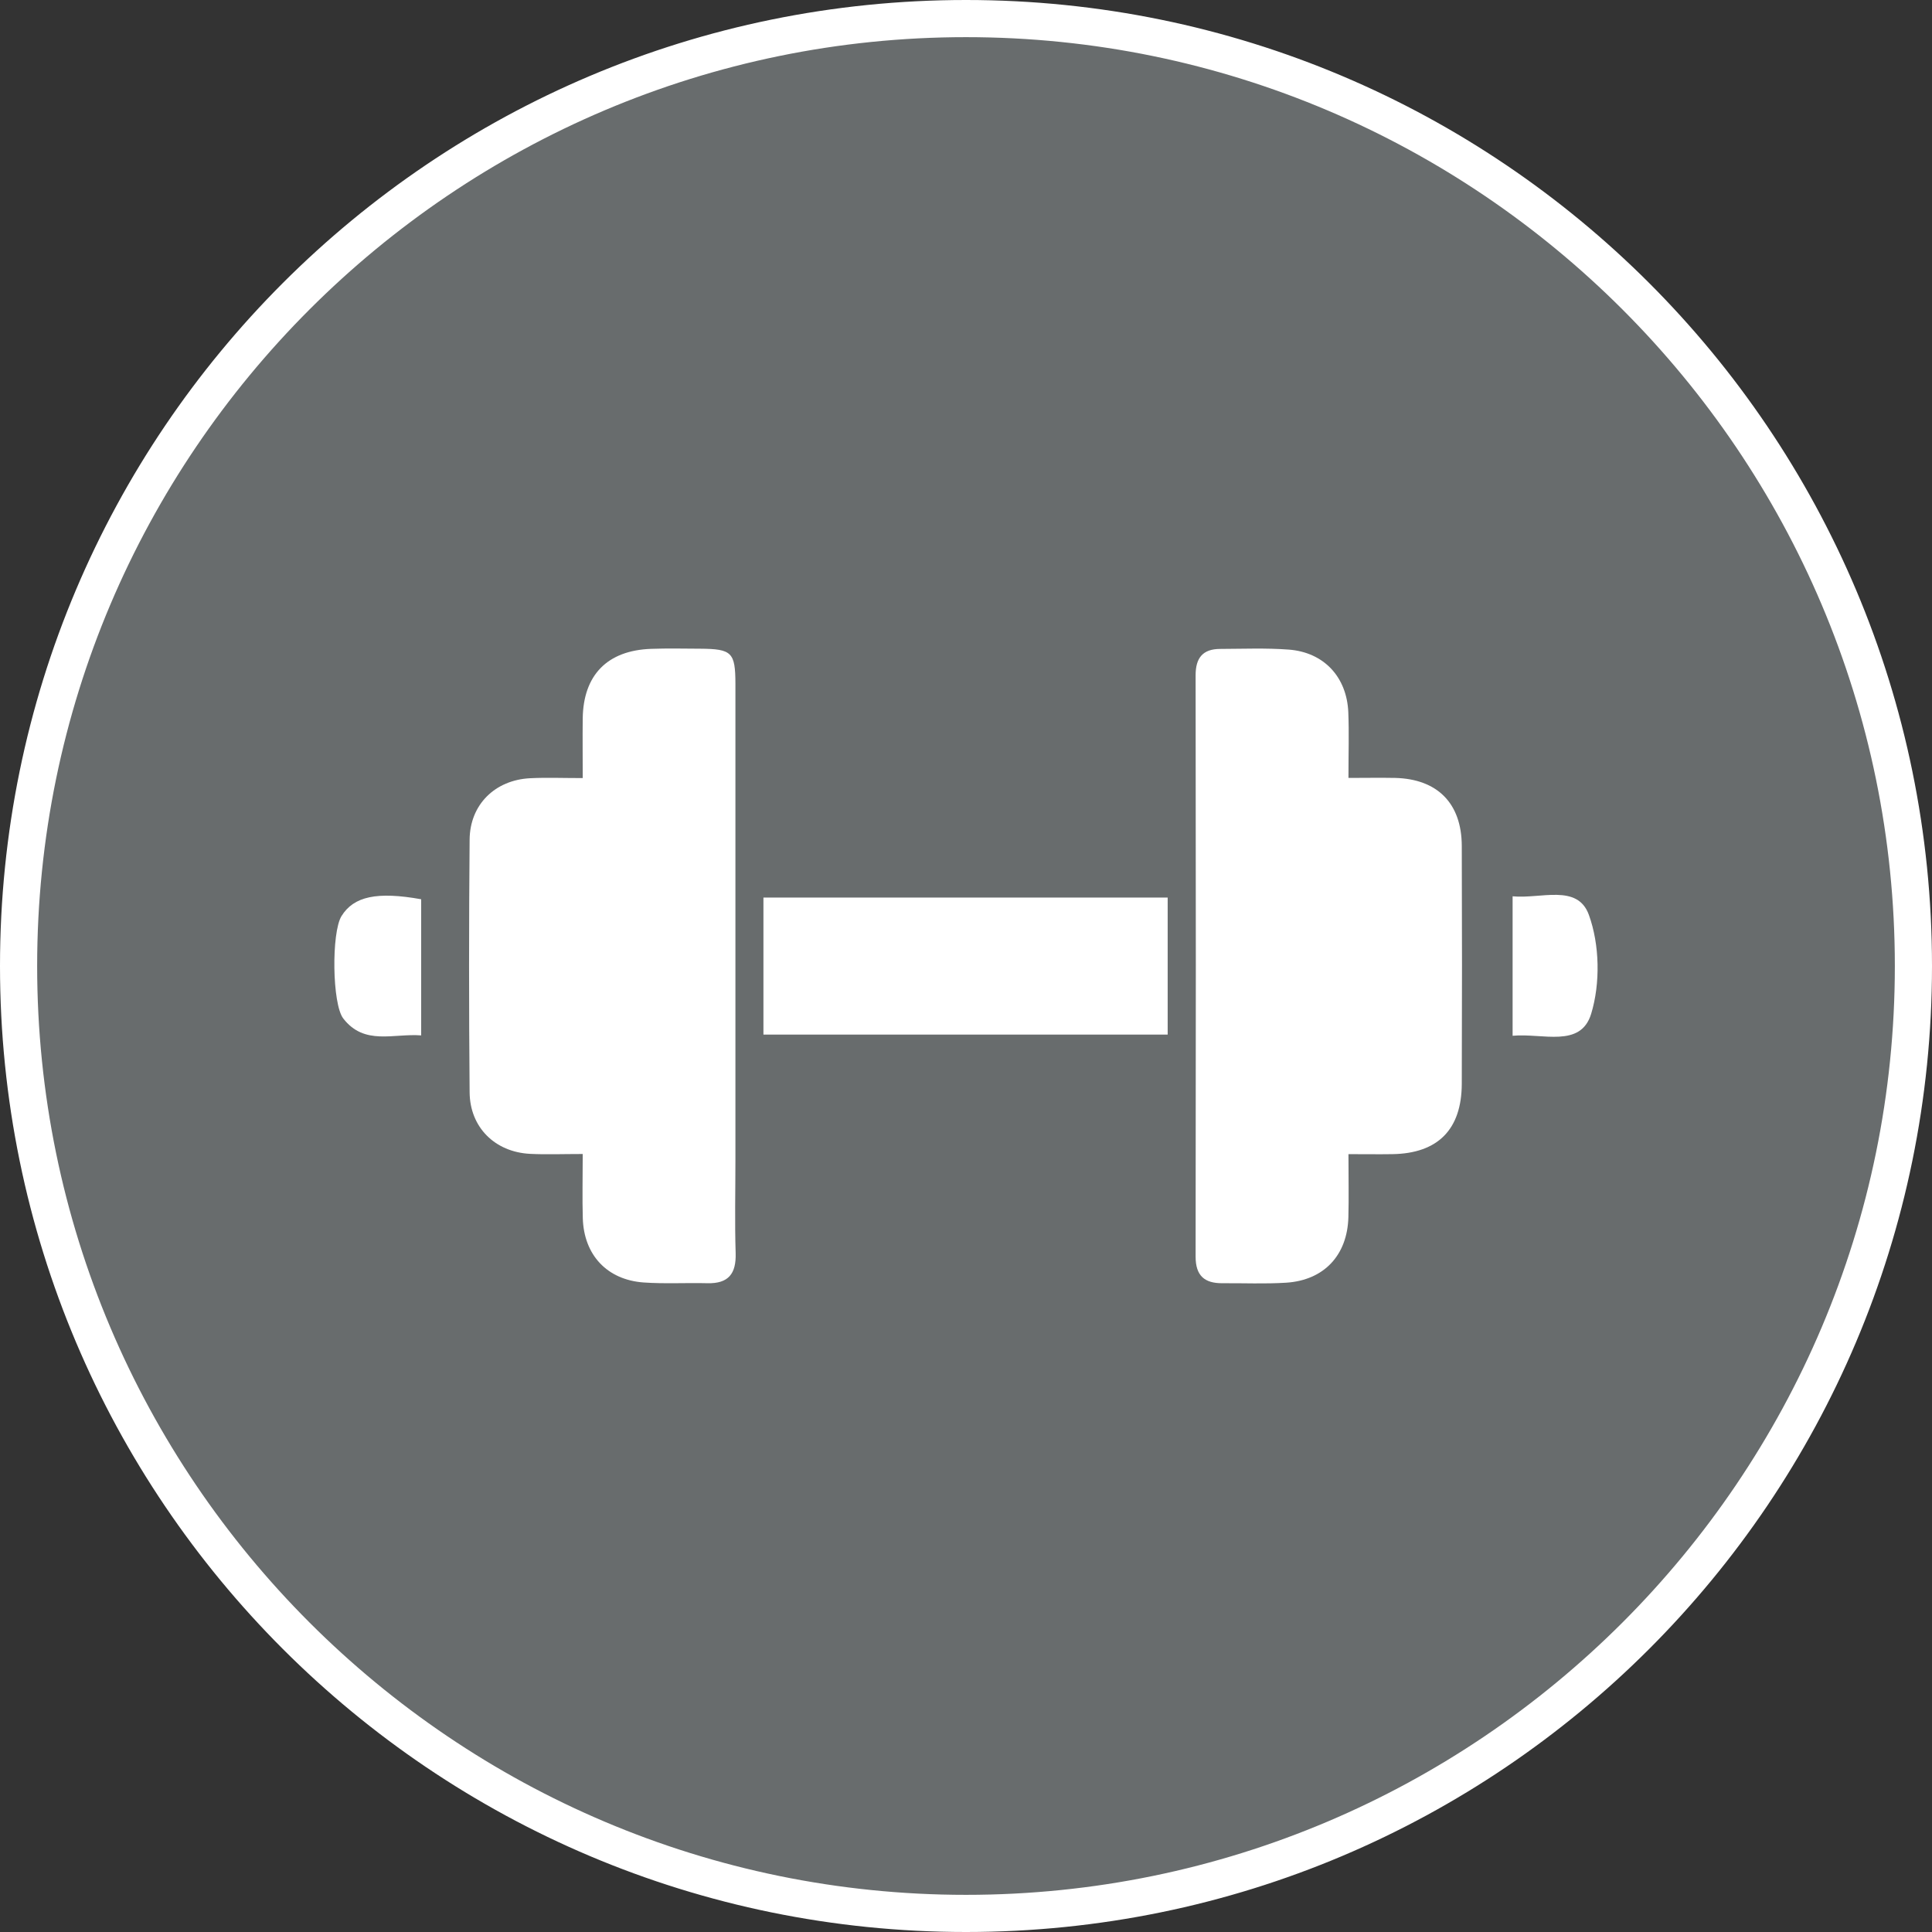 <?xml version="1.0" encoding="UTF-8"?>
<svg id="_레이어_1" data-name="레이어_1" xmlns="http://www.w3.org/2000/svg" viewBox="0 0 26 26">
  <rect x="0" y="0" width="26" height="26" fill="#333333" stroke="none"/>
  <defs>
    <style>
      .cls-1 {
        fill: #fff;
      }

      .cls-2 {
        fill: #686c6d;
      }
    </style>
  </defs>
  <g>
    <path class="cls-2" d="M13,25.75C5.97,25.75.25,20.03.25,13S5.97.25,13,.25s12.75,5.72,12.75,12.75-5.72,12.75-12.75,12.75Z"/>
    <path class="cls-1" d="M13,.5c6.893,0,12.5,5.607,12.5,12.5s-5.607,12.5-12.5,12.5S.5,19.893.5,13,6.107.5,13,.5M13,0C5.82,0,0,5.82,0,13s5.82,13,13,13,13-5.82,13-13S20.18,0,13,0h0Z"/>
  </g>
  <g>
    <path class="cls-1" d="M7.842,15.53c-.273,0-.492.009-.71-.002-.471-.025-.808-.356-.812-.828-.01-1.134-.01-2.267,0-3.401.004-.472.342-.802.814-.826.218-.011.437-.002.708-.002,0-.284-.003-.543,0-.802.008-.585.331-.916.92-.937.22-.008.44-.003.66-.002.427.003.474.049.475.472,0,2.135,0,4.271,0,6.406,0,.418-.01.837.003,1.255.009.279-.097.413-.381.406-.286-.007-.573.01-.858-.01-.492-.036-.803-.37-.818-.864-.008-.273-.001-.547-.001-.866Z"/>
    <path class="cls-1" d="M18.147,15.532c0,.322.006.585-.001.849-.014.512-.328.848-.837.881-.285.018-.572.005-.858.007-.24.002-.361-.1-.361-.357.004-2.608.004-5.217,0-7.825,0-.234.097-.353.329-.354.308-.001.617-.014.924.009.474.036.783.369.802.846.011.274.002.549.002.881.222,0,.425-.004.628,0,.568.014.895.341.897.914.004,1.068.004,2.135,0,3.203-.002.614-.322.936-.932.946-.185.003-.37,0-.593,0Z"/>
    <path class="cls-1" d="M15.714,13.923h-5.44v-1.844h5.44v1.844Z"/>
    <path class="cls-1" d="M5.668,12.102v1.832c-.373-.029-.763.14-1.048-.227-.151-.194-.161-1.159-.024-1.379.164-.265.477-.333,1.073-.226Z"/>
    <path class="cls-1" d="M20.356,13.94v-1.878c.378.038.873-.172,1.026.249.146.401.156.924.031,1.333-.142.463-.652.257-1.057.295Z"/>
  </g>
</svg>